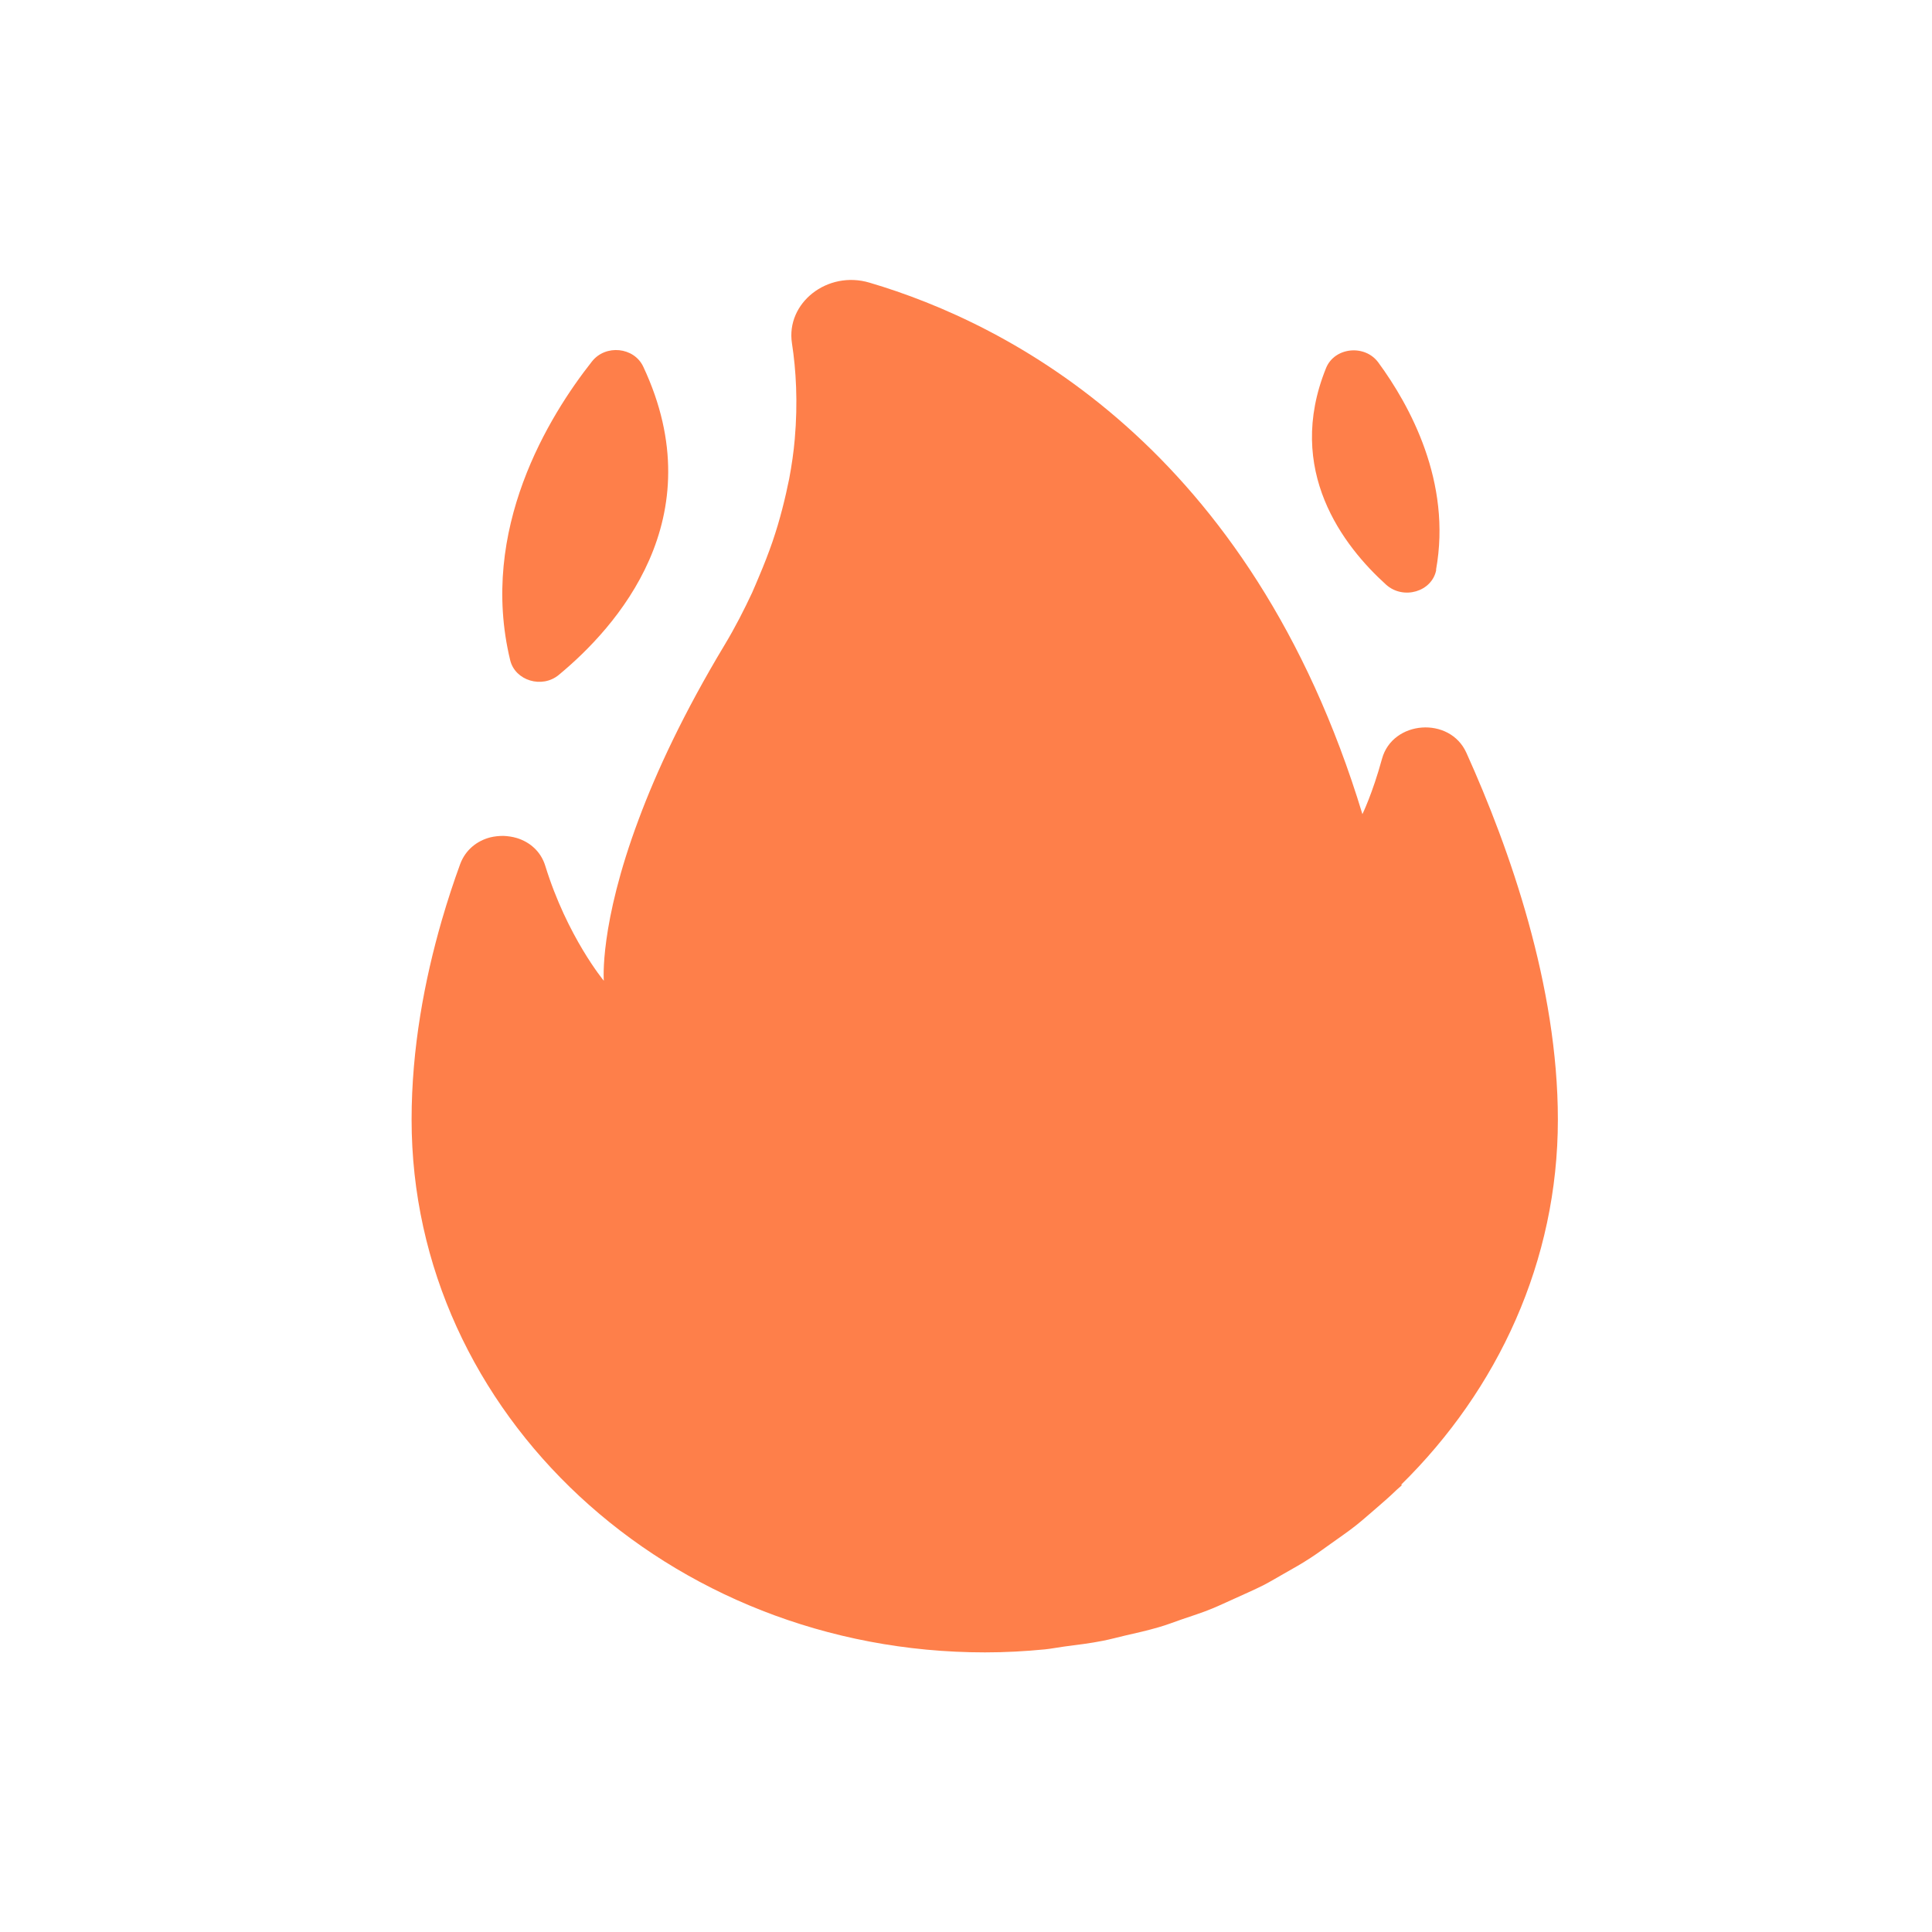 <svg fill="none" height="321" viewBox="0 0 321 321" width="321" xmlns="http://www.w3.org/2000/svg" xmlns:xlink="http://www.w3.org/1999/xlink"><clipPath id="a"><path d="m0 0h321v321h-321z"/></clipPath><mask id="b" height="321" maskUnits="userSpaceOnUse" width="321" x="0" y="0"><path d="m321 0h-321v321h321z" fill="#fff"/></mask><g clip-path="url(#a)"><g fill="#fe7f4a" mask="url(#b)"><path d="m92.849 112.127c9.479-7.833 25.895-25.967 14.021-51.217-1.538-3.255-6.259-3.72-8.512-.858-7.117 9.013-18.849 27.933-13.591 49.643.823 3.398 5.293 4.757 8.083 2.433z"/><path d="m238.595 94.674c2.647-14.593-4.363-27.325-9.585-34.443-2.253-3.076-7.296-2.539-8.691.93-6.867 16.989 2.897 29.578 9.979 35.981 2.861 2.575 7.654 1.18 8.333-2.468z"/><path d="m232.765 246.715c16.131-15.845 26.074-37.197 26.074-60.695 0-22.211-7.976-44.922-15.201-60.946-2.754-6.116-12.268-5.4-14.02 1.002-1.574 5.758-3.255 9.192-3.255 9.192-18.562-61.124-58.978-81.547-81.904-88.307-6.974-2.075-13.913 3.362-12.876 10.086.68 4.399 1.002 9.8.465 15.916-.179 2.11-.5 4.328-.93 6.617-.143.751-.357 1.538-.5 2.325-.394 1.752-.859 3.541-1.395 5.365-.286.93-.572 1.86-.894 2.79-.644 1.86-1.395 3.791-2.218 5.723-.393.894-.715 1.752-1.144 2.682-1.324 2.826-2.79 5.723-4.578 8.692-6.796 11.302-11.303 20.994-14.271 28.97-6.581 17.561-5.794 26.825-5.794 26.825s-6.08-7.297-9.729-19.099c-.751-2.433-2.611-3.971-4.721-4.614-.715-.215-1.466-.322-2.217-.358-.751 0-1.502.072-2.217.25-2.182.573-4.077 2.039-4.971 4.4-1.073 2.932-2.11 6.08-3.076 9.406-2.861 9.907-5.007 21.245-5.007 33.084 0 48.892 42.669 88.521 95.28 88.521 3.362 0 6.653-.179 9.943-.501 1.073-.107 2.111-.322 3.184-.465 2.181-.286 4.327-.537 6.473-.966 1.252-.25 2.432-.572 3.648-.858 1.896-.429 3.792-.859 5.616-1.395 1.251-.358 2.467-.823 3.683-1.252 1.753-.608 3.506-1.144 5.222-1.86 1.216-.5 2.397-1.073 3.613-1.609 1.645-.751 3.29-1.467 4.864-2.253 1.18-.608 2.289-1.288 3.433-1.932 1.538-.858 3.041-1.717 4.507-2.682 1.109-.716 2.146-1.502 3.219-2.254 1.395-1.001 2.825-1.967 4.185-3.04 1.037-.822 2.002-1.681 3.004-2.539 1.287-1.109 2.575-2.218 3.791-3.398.286-.286.644-.536.93-.822-.036 0-.072 0-.107 0z"/></g></g></svg>